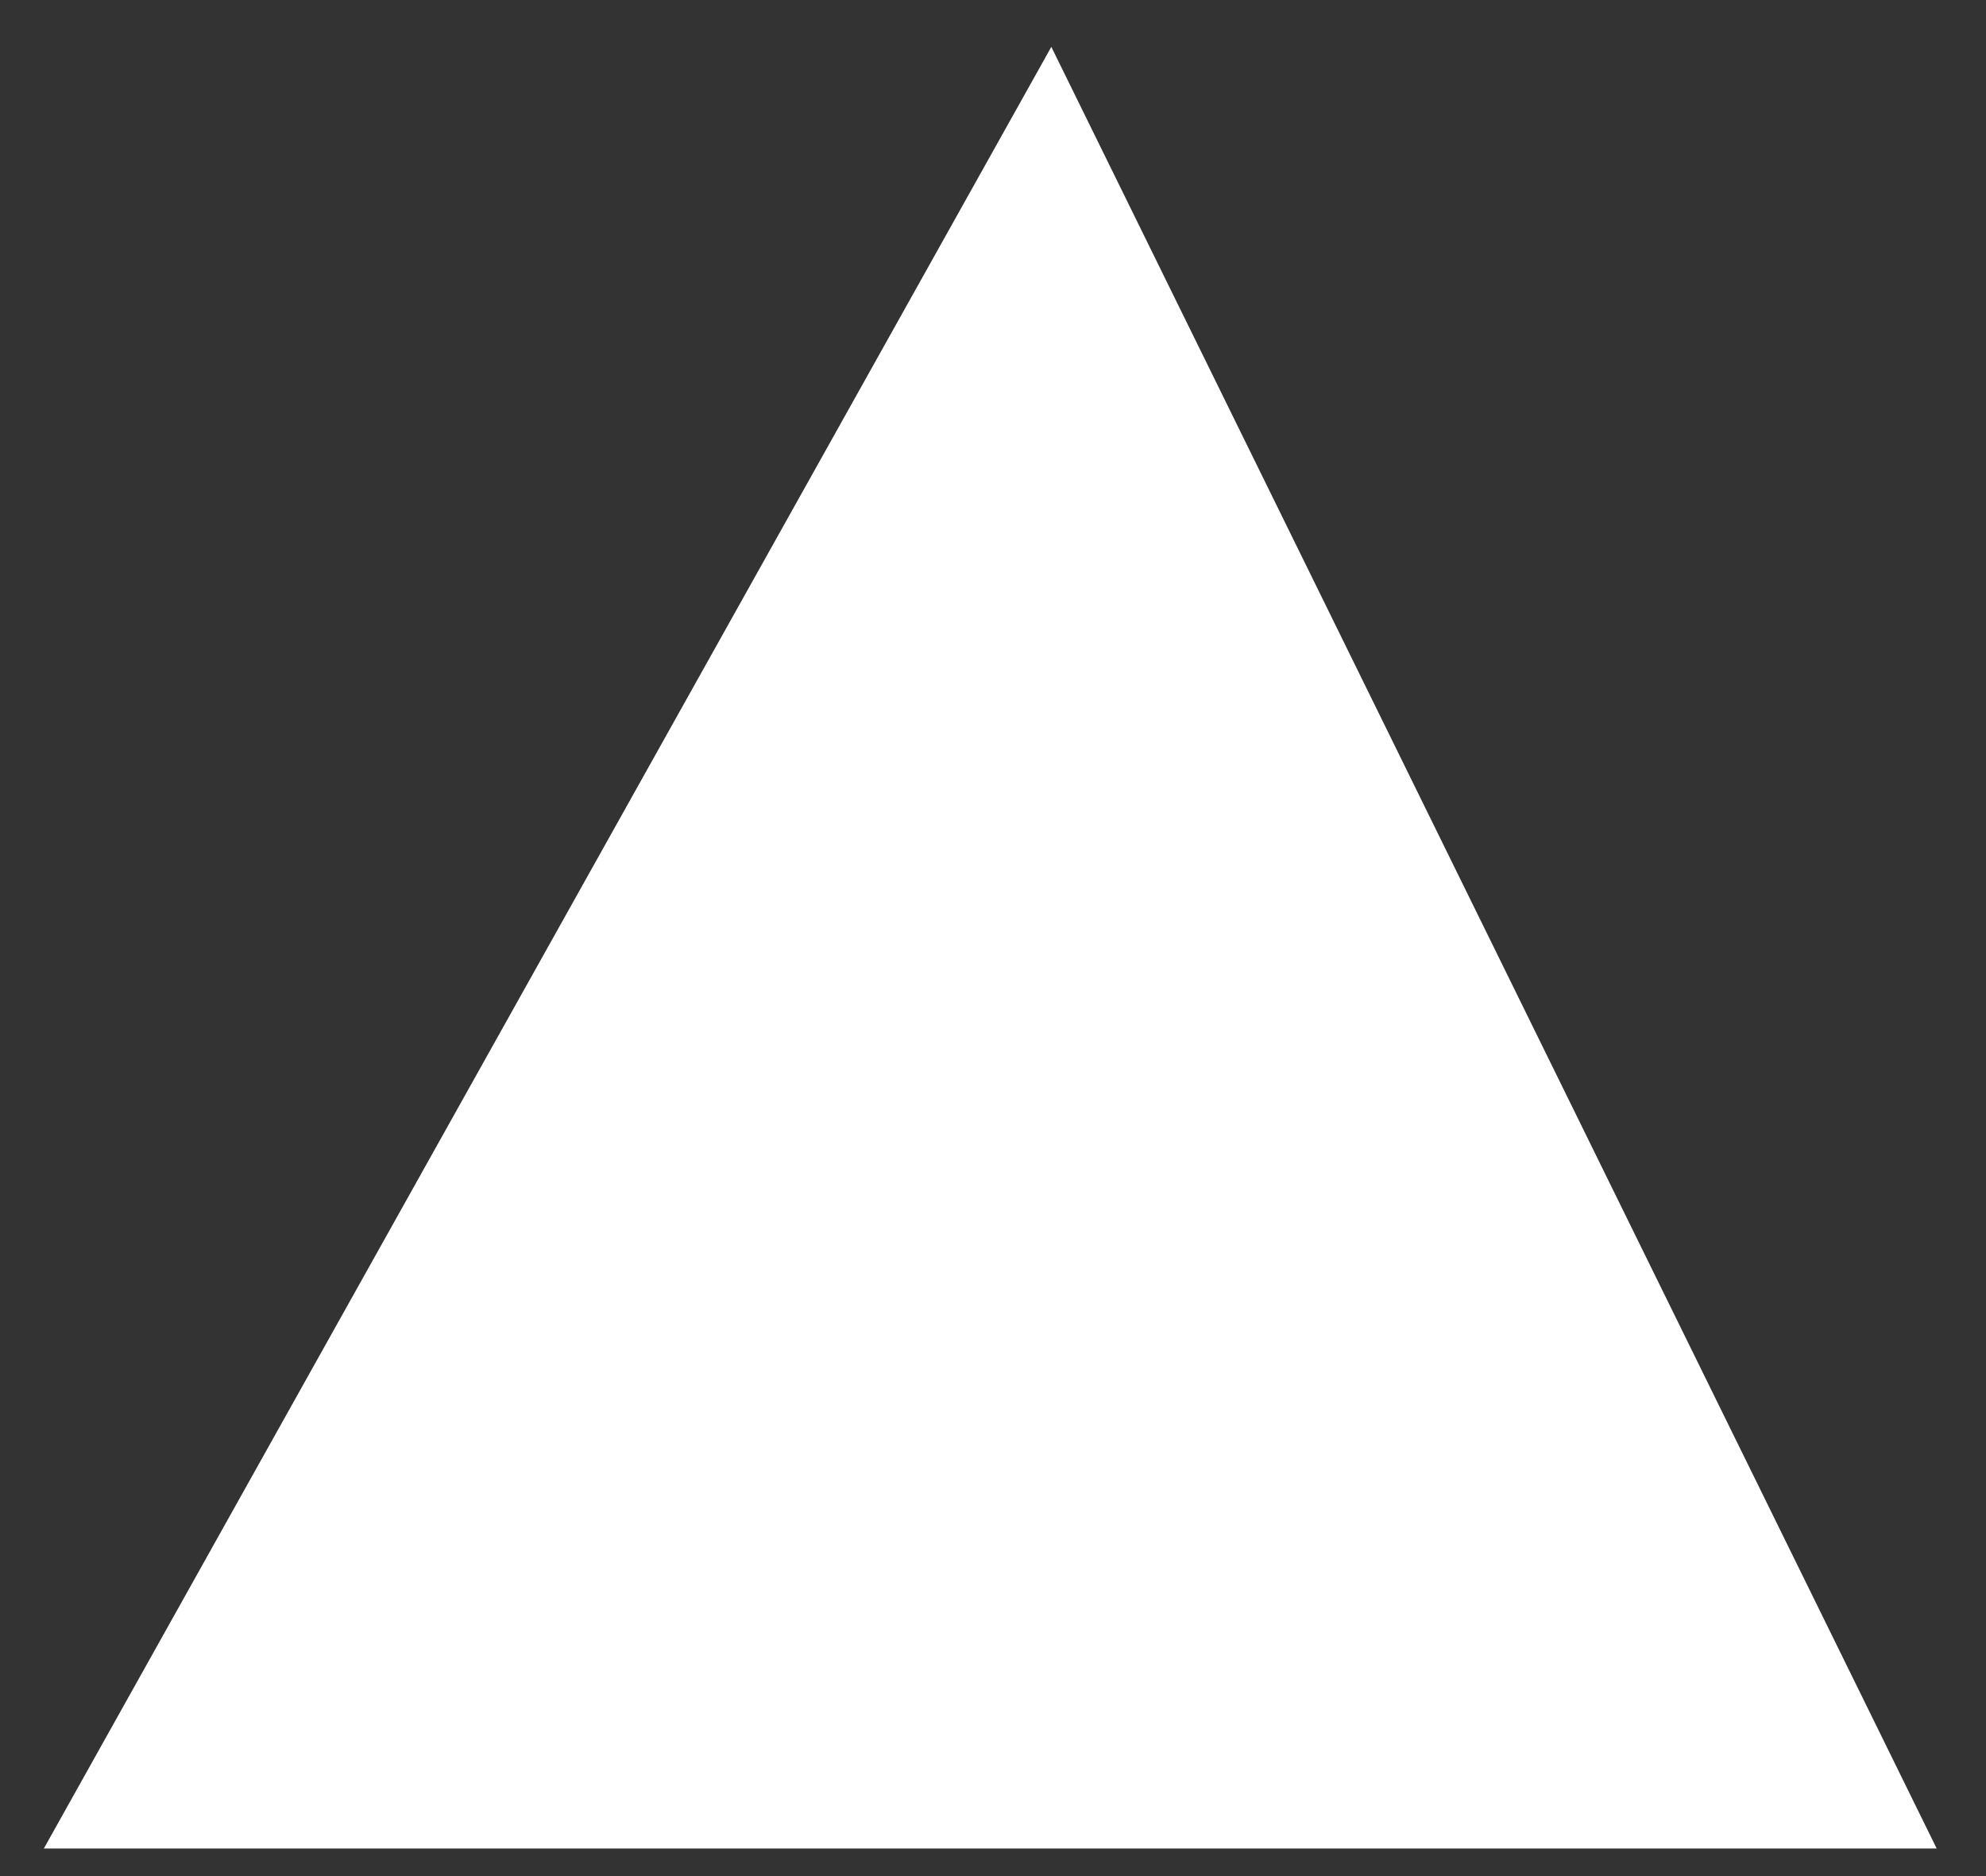 <?xml version="1.0" encoding="UTF-8"?> <svg xmlns="http://www.w3.org/2000/svg" width="36" height="34" viewBox="0 0 36 34" fill="none"><rect x="0" y="0" width="36" height="34" fill="#333333" stroke="none"/> <path d="M19 3L2.5 32.5H33.5L19 3Z" fill="white" stroke="white" stroke-width="2"></path> </svg> 